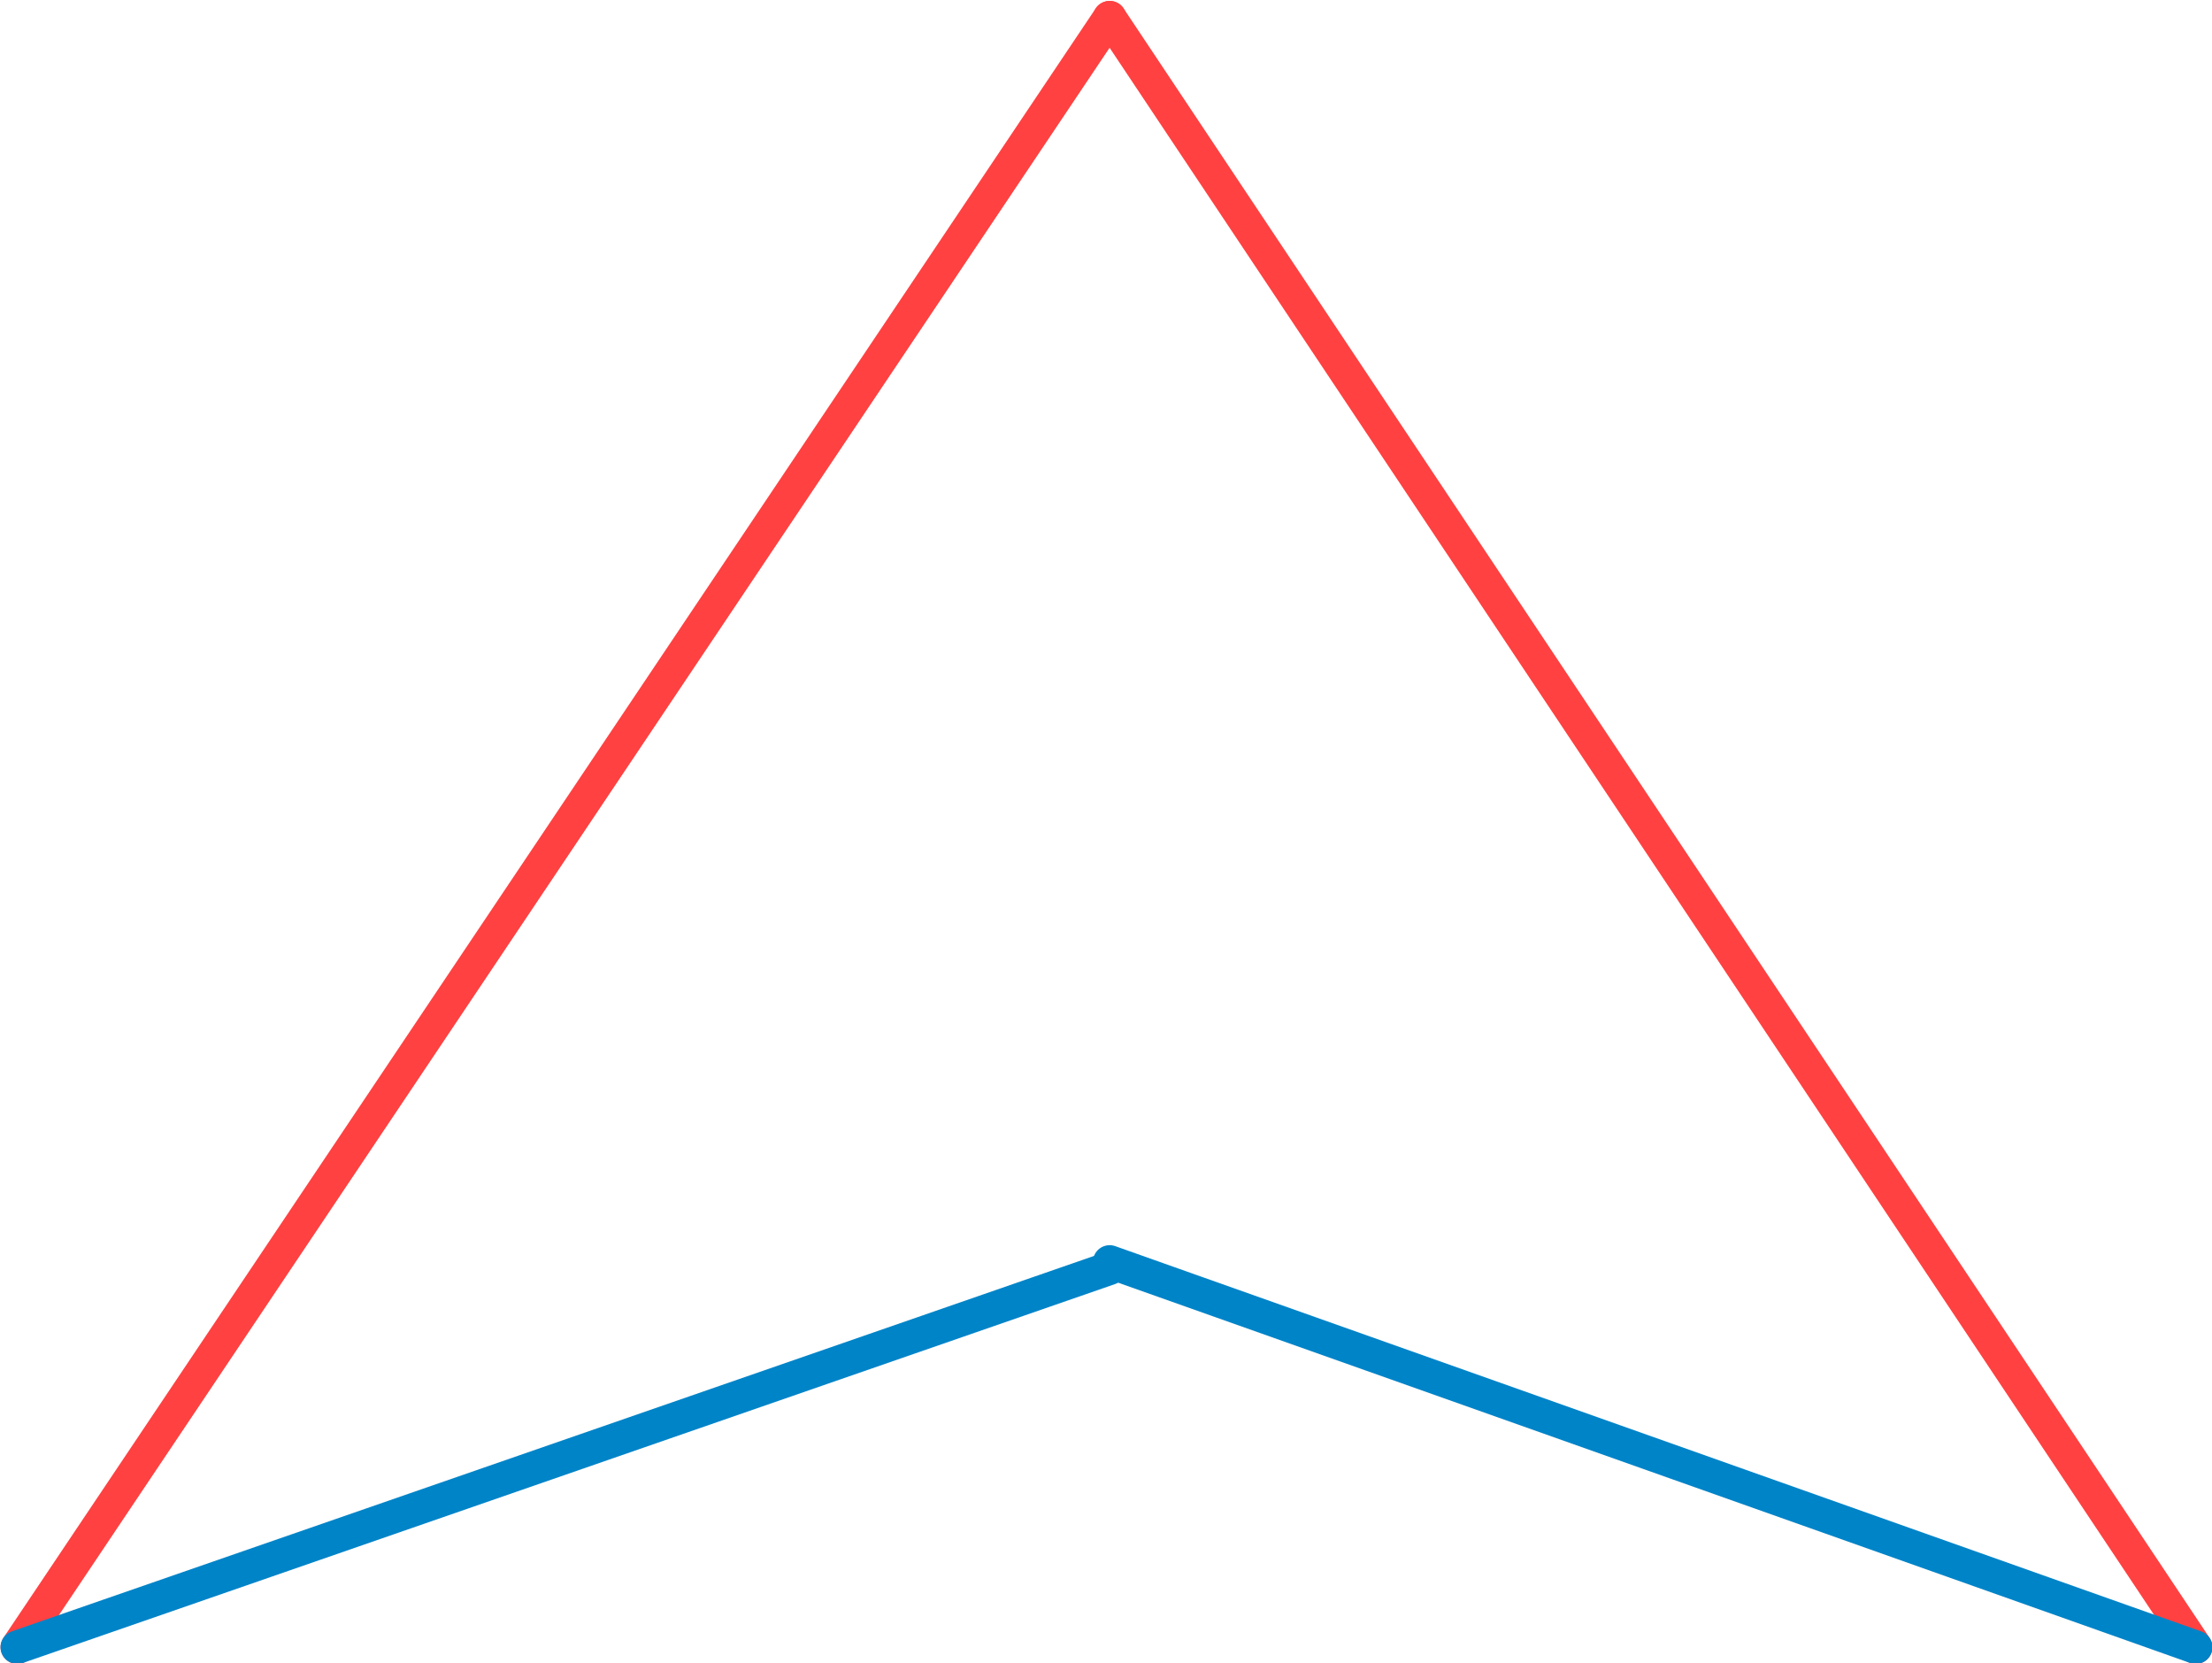 <?xml version="1.0" encoding="UTF-8" standalone="no"?>
<!-- Copyright 2017 mathsisfun.com -->
<svg xmlns="http://www.w3.org/2000/svg" width="127.2" height="95.6" version="1.1">
<defs/>
<g transform="matrix(3.631,0,0,3.631,-159.86,-358.817)">
<path style="fill:none; stroke:#ff4141; stroke-width:0.53; stroke-linecap:round;" d="M 44.3,124.9 61.6,99.1"/>
<path style="fill:none; stroke:#0084c8; stroke-width:0.53; stroke-linecap:round;" d="m 44.3,124.9 17.3,-6"/>
<path style="fill:none; stroke:#ff4141; stroke-width:0.53; stroke-linecap:round;" d="M 78.8,124.9 61.6,99.1"/>
<path style="fill:none; stroke:#0084c8; stroke-width:0.53; stroke-linecap:round;" d="M 78.8,124.9 61.6,118.8"/>
</g>
</svg>
